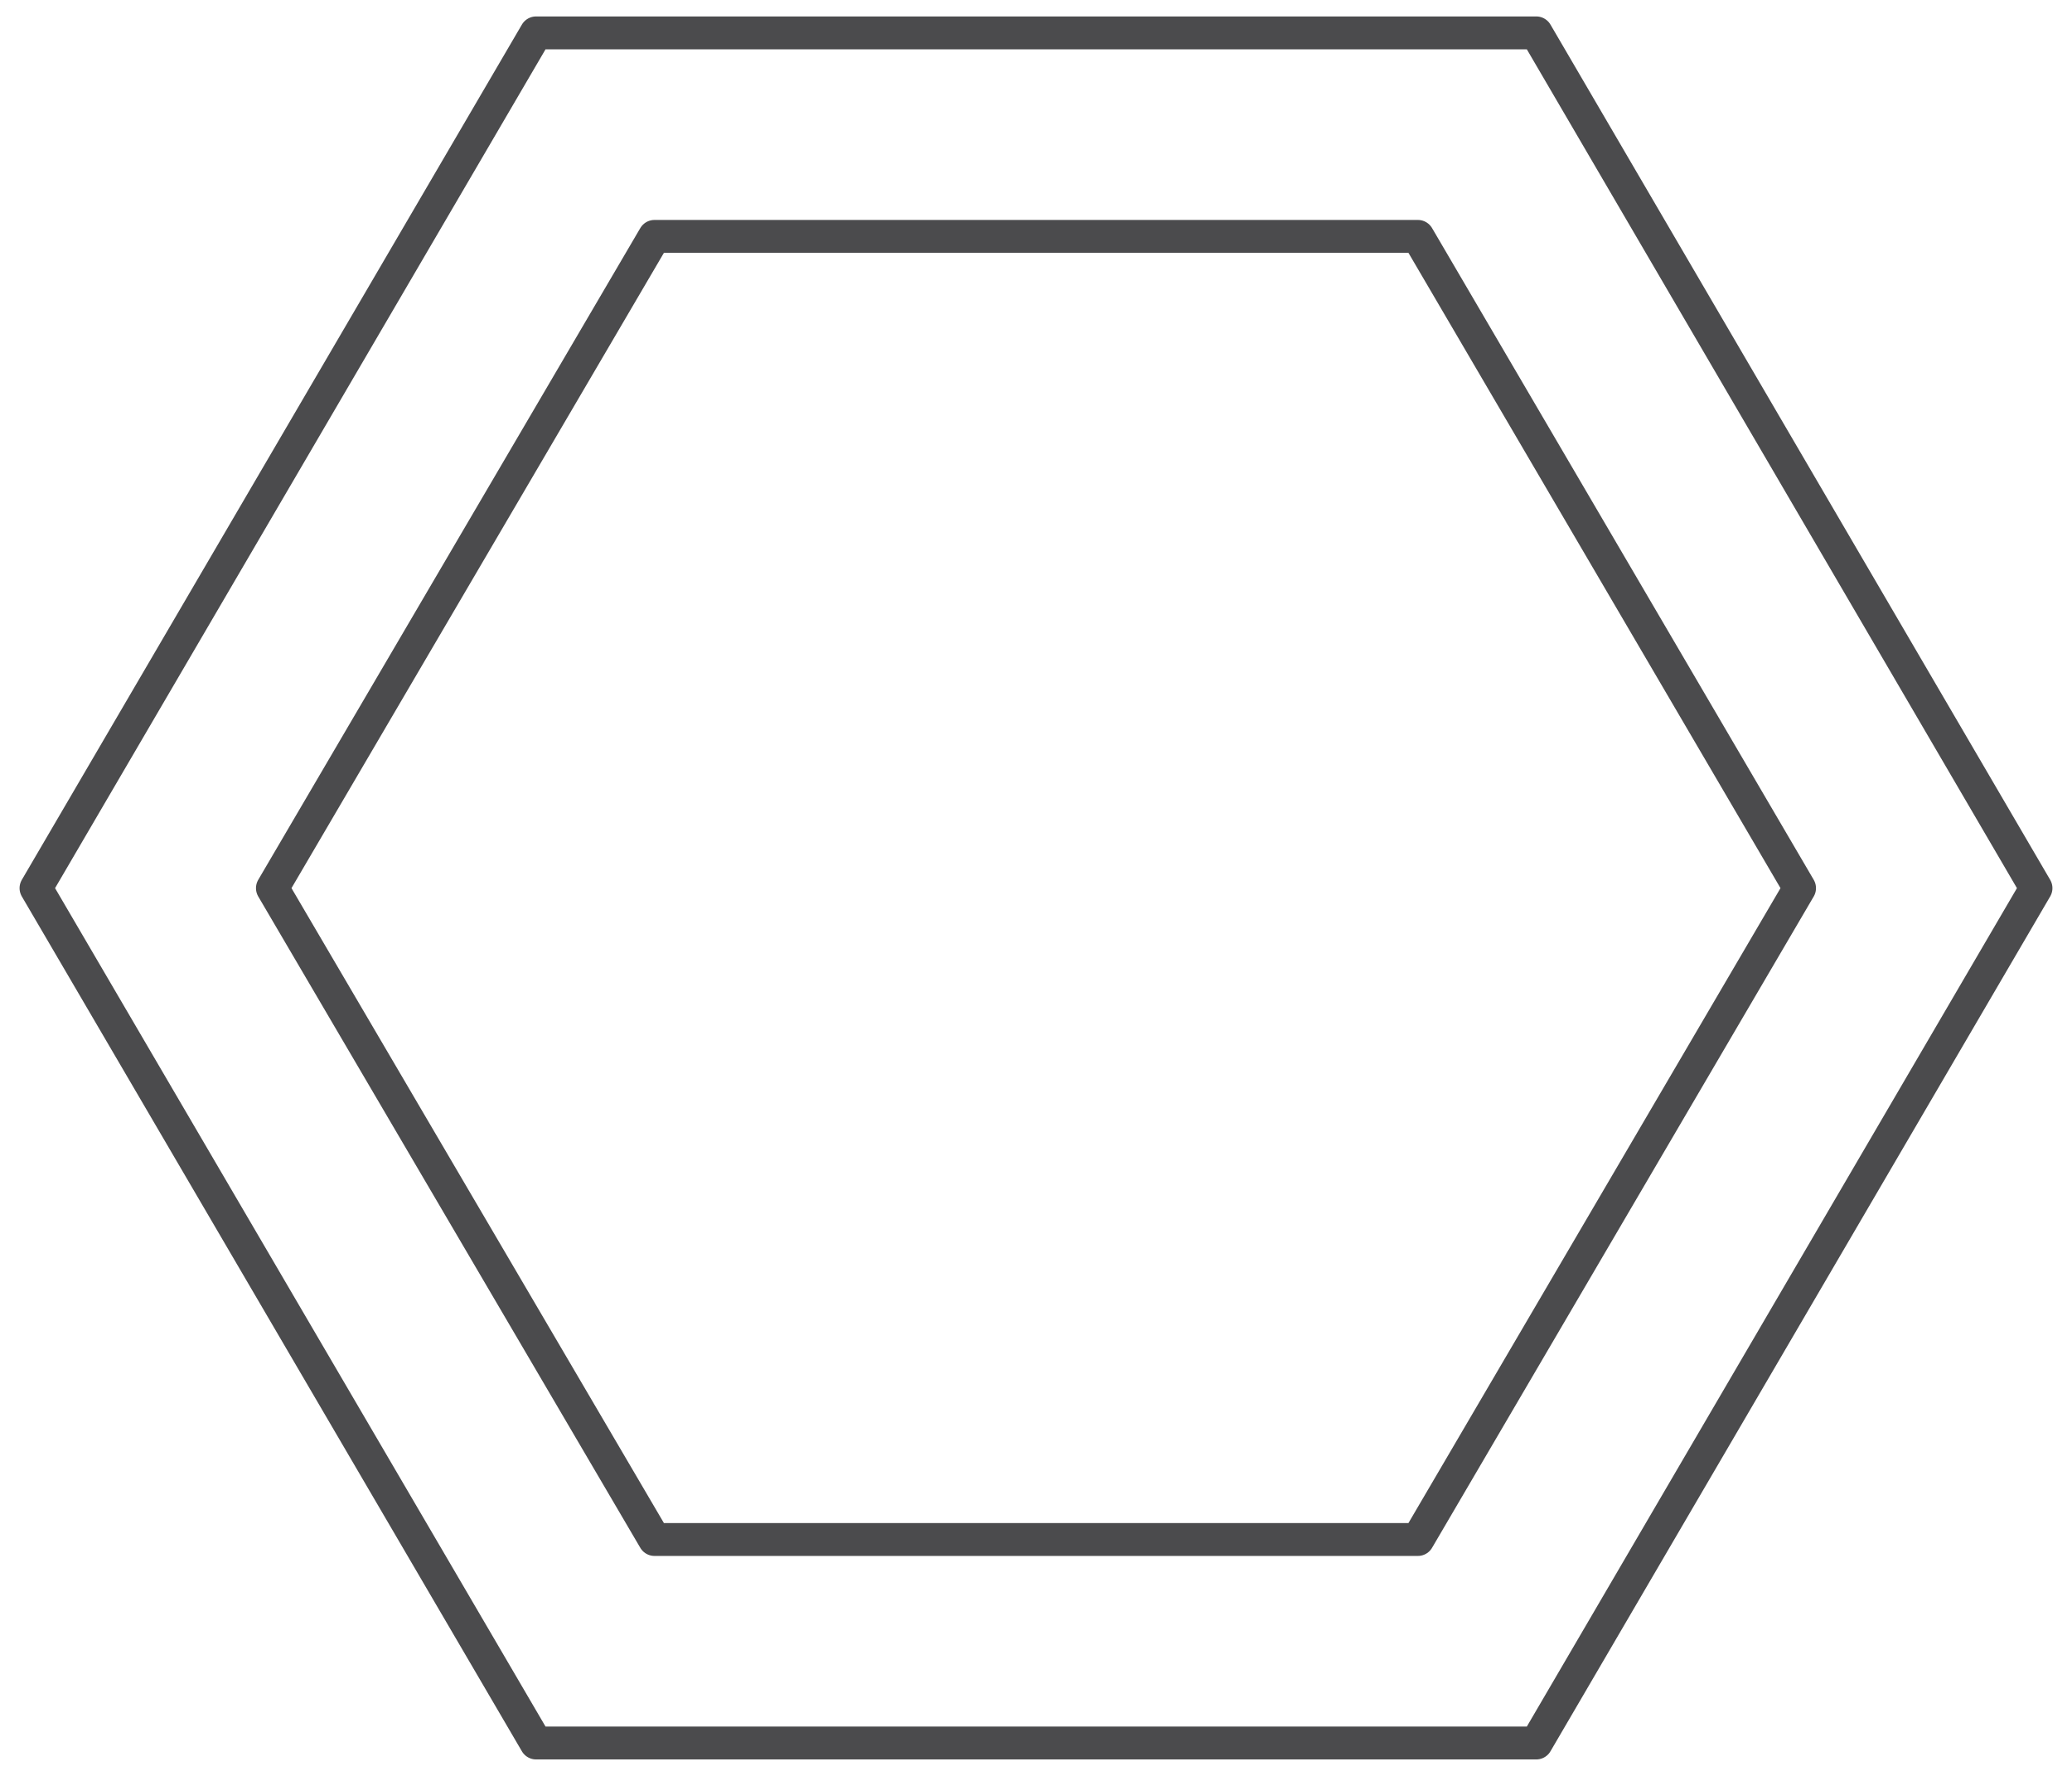 <svg width="63" height="54" viewBox="0 0 63 54" fill="none" xmlns="http://www.w3.org/2000/svg">
<path d="M43.111 7.188H19.9L8.283 27.006L19.9 46.812H43.111L54.716 27.006L43.111 7.188Z" stroke="#4B4B4D" stroke-linecap="round" stroke-linejoin="round"/>
<path d="M46.711 1H16.3L1.095 27.006L16.3 53H46.711L61.905 27.006L46.711 1Z" stroke="#4B4B4D" stroke-linecap="round" stroke-linejoin="round"/>
</svg>
